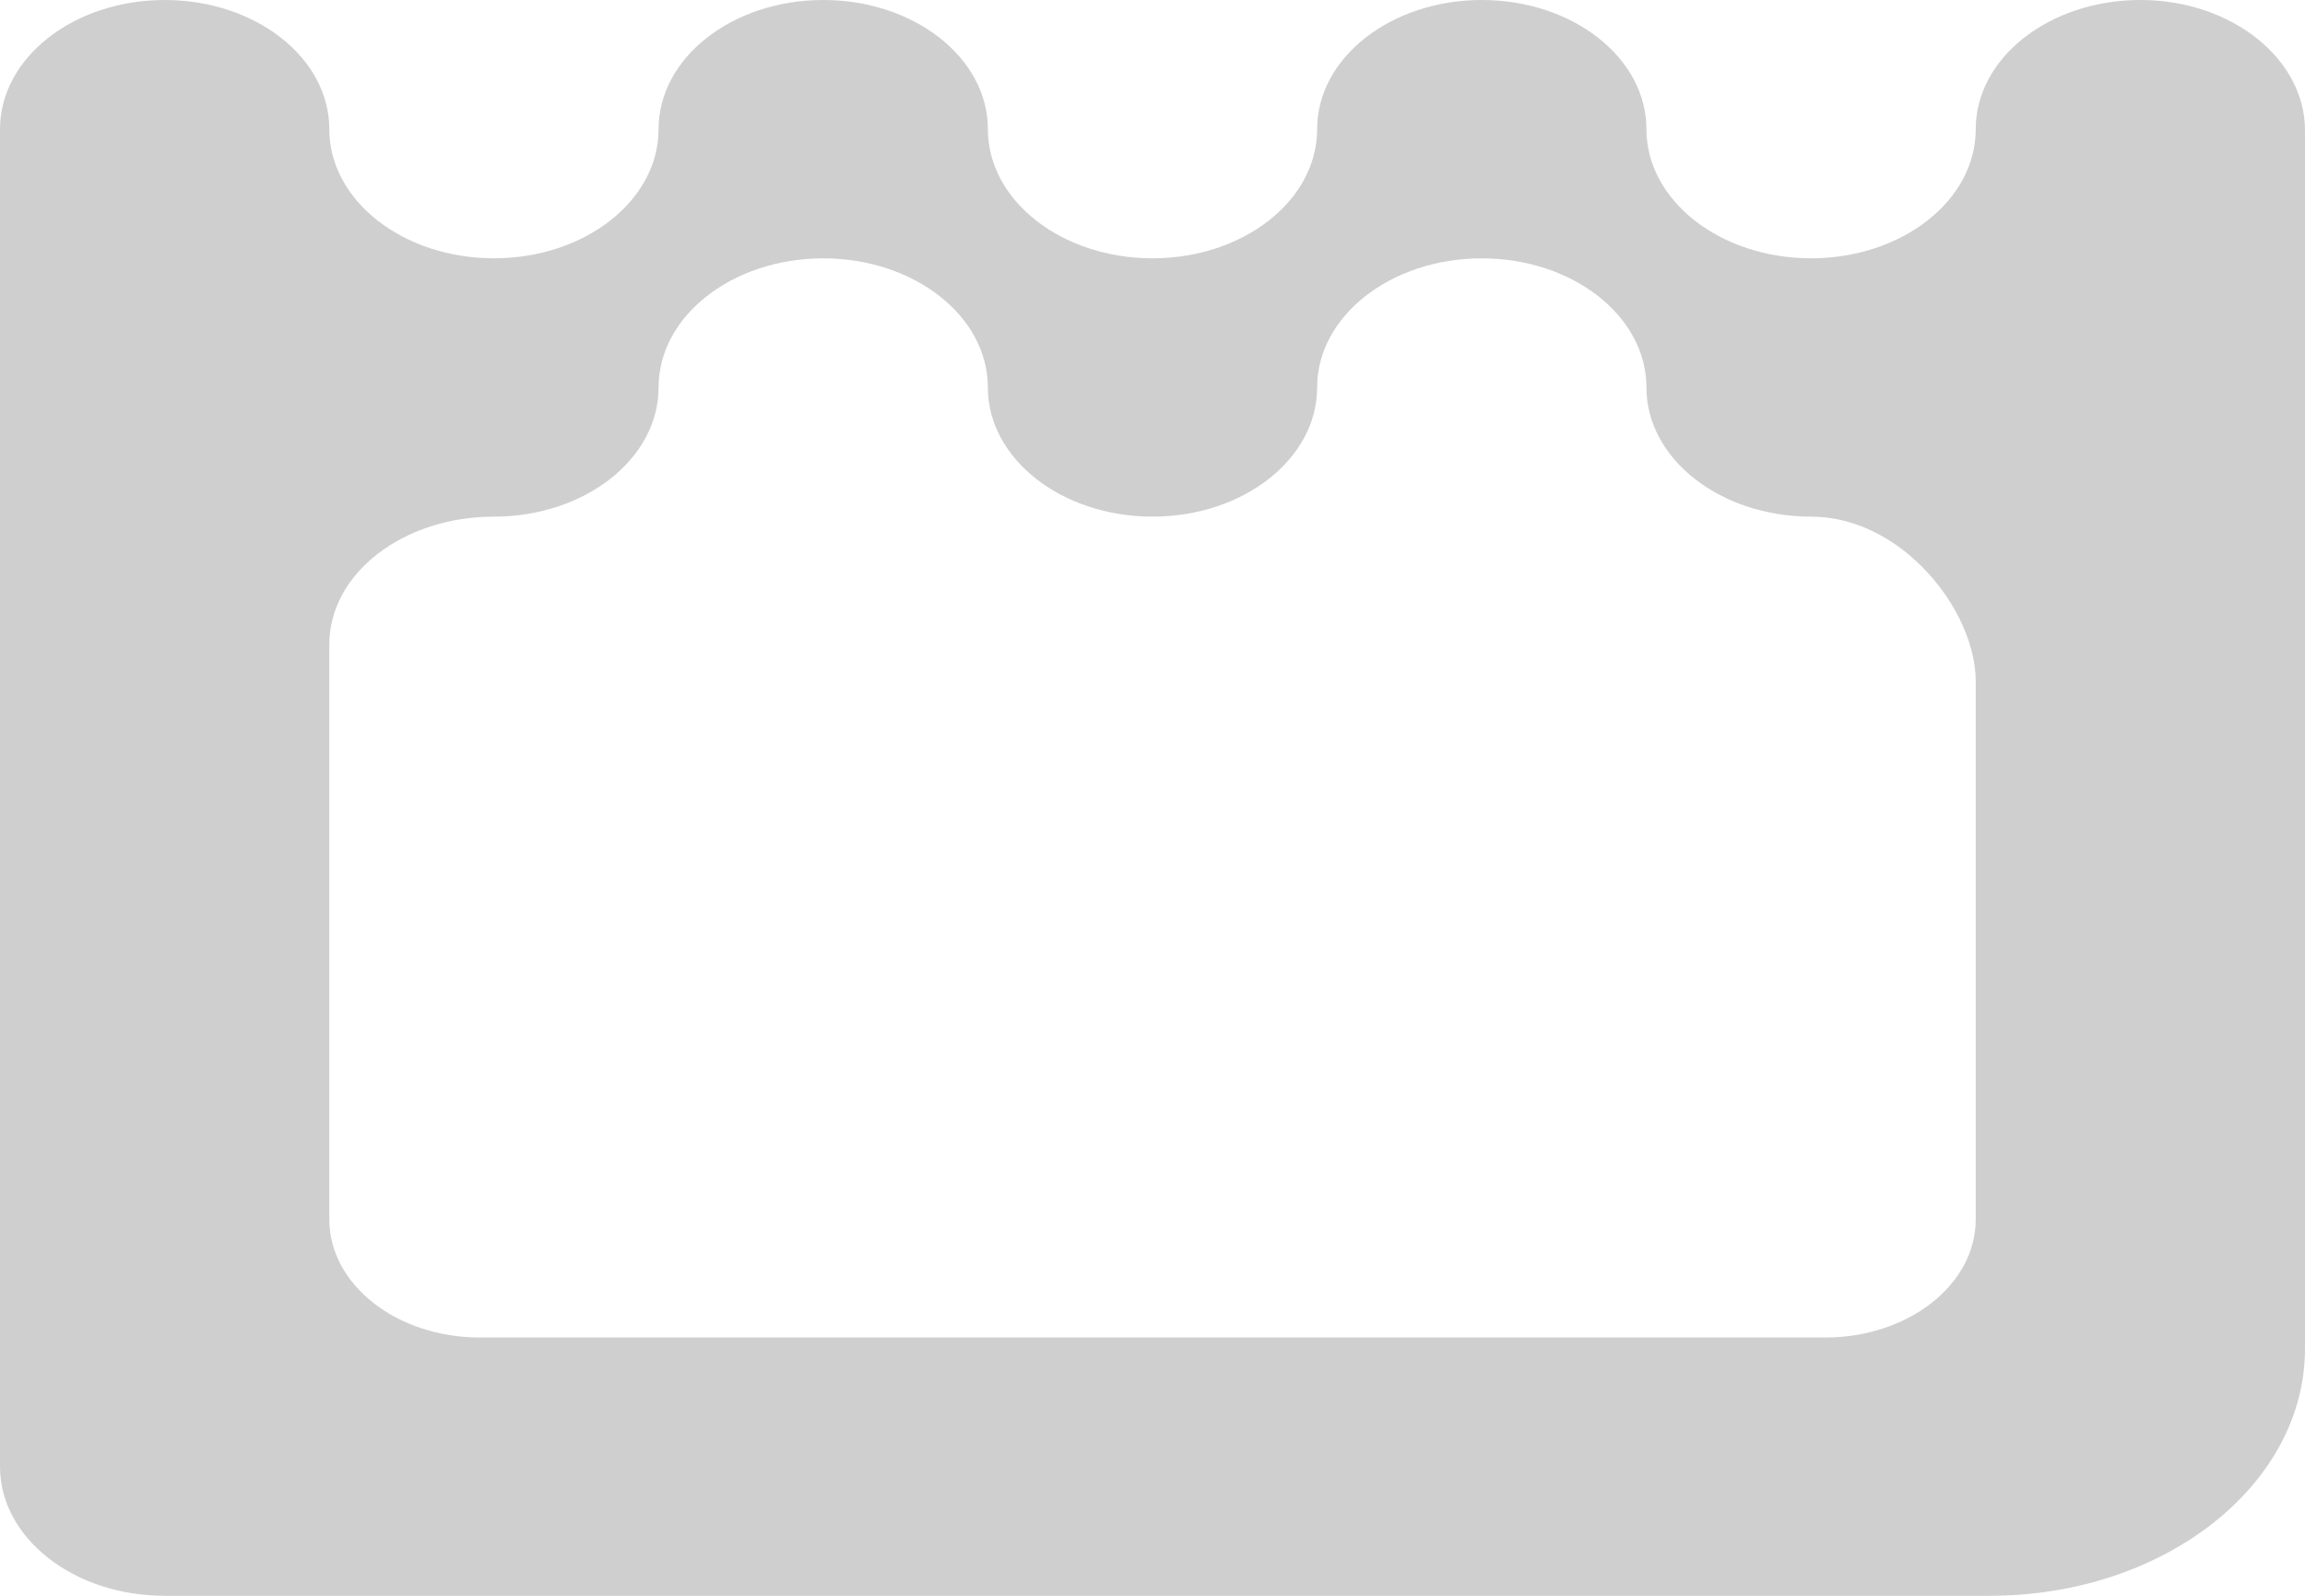 <svg width="52" height="36" viewBox="0 0 52 36" fill="none" xmlns="http://www.w3.org/2000/svg">
<path d="M48.288 3.97891e-07C46.236 -0.001 44.572 1.304 44.572 2.914C44.572 4.524 42.908 5.827 40.857 5.827C38.806 5.827 37.143 4.523 37.143 2.914C37.143 1.304 35.48 3.97891e-07 33.428 3.97891e-07C31.377 3.97891e-07 29.714 1.304 29.714 2.914C29.714 4.523 28.052 5.827 26 5.827C23.948 5.827 22.286 4.523 22.286 2.914C22.286 1.304 20.623 3.97891e-07 18.572 3.97891e-07C16.52 3.97891e-07 14.857 1.304 14.857 2.914C14.857 4.523 13.194 5.827 11.143 5.827C9.091 5.827 7.429 4.523 7.429 2.914C7.429 1.304 5.766 3.97891e-07 3.714 3.97891e-07C1.663 3.97891e-07 0 1.304 0 2.914V33.086C0 34.696 1.663 36 3.714 36H44.89C48.817 36 52 33.503 52 30.423V2.942C52 1.329 50.344 0.001 48.288 3.97891e-07ZM41.176 30.173H10.824C8.949 30.173 7.429 28.98 7.429 27.509V14.54C7.429 12.935 9.098 11.655 11.143 11.655C13.194 11.655 14.857 10.35 14.857 8.741C14.857 7.132 16.52 5.828 18.572 5.828C20.623 5.828 22.286 7.132 22.286 8.741C22.286 10.35 23.949 11.655 26 11.655C28.051 11.655 29.714 10.35 29.714 8.741C29.714 7.132 31.377 5.828 33.428 5.828C35.48 5.828 37.143 7.132 37.143 8.741C37.143 10.35 38.806 11.655 40.857 11.655C42.903 11.655 44.572 13.767 44.572 15.372V27.509C44.572 28.98 43.051 30.173 41.176 30.173V30.173Z" fill="#CFCFCF"/>
</svg>
